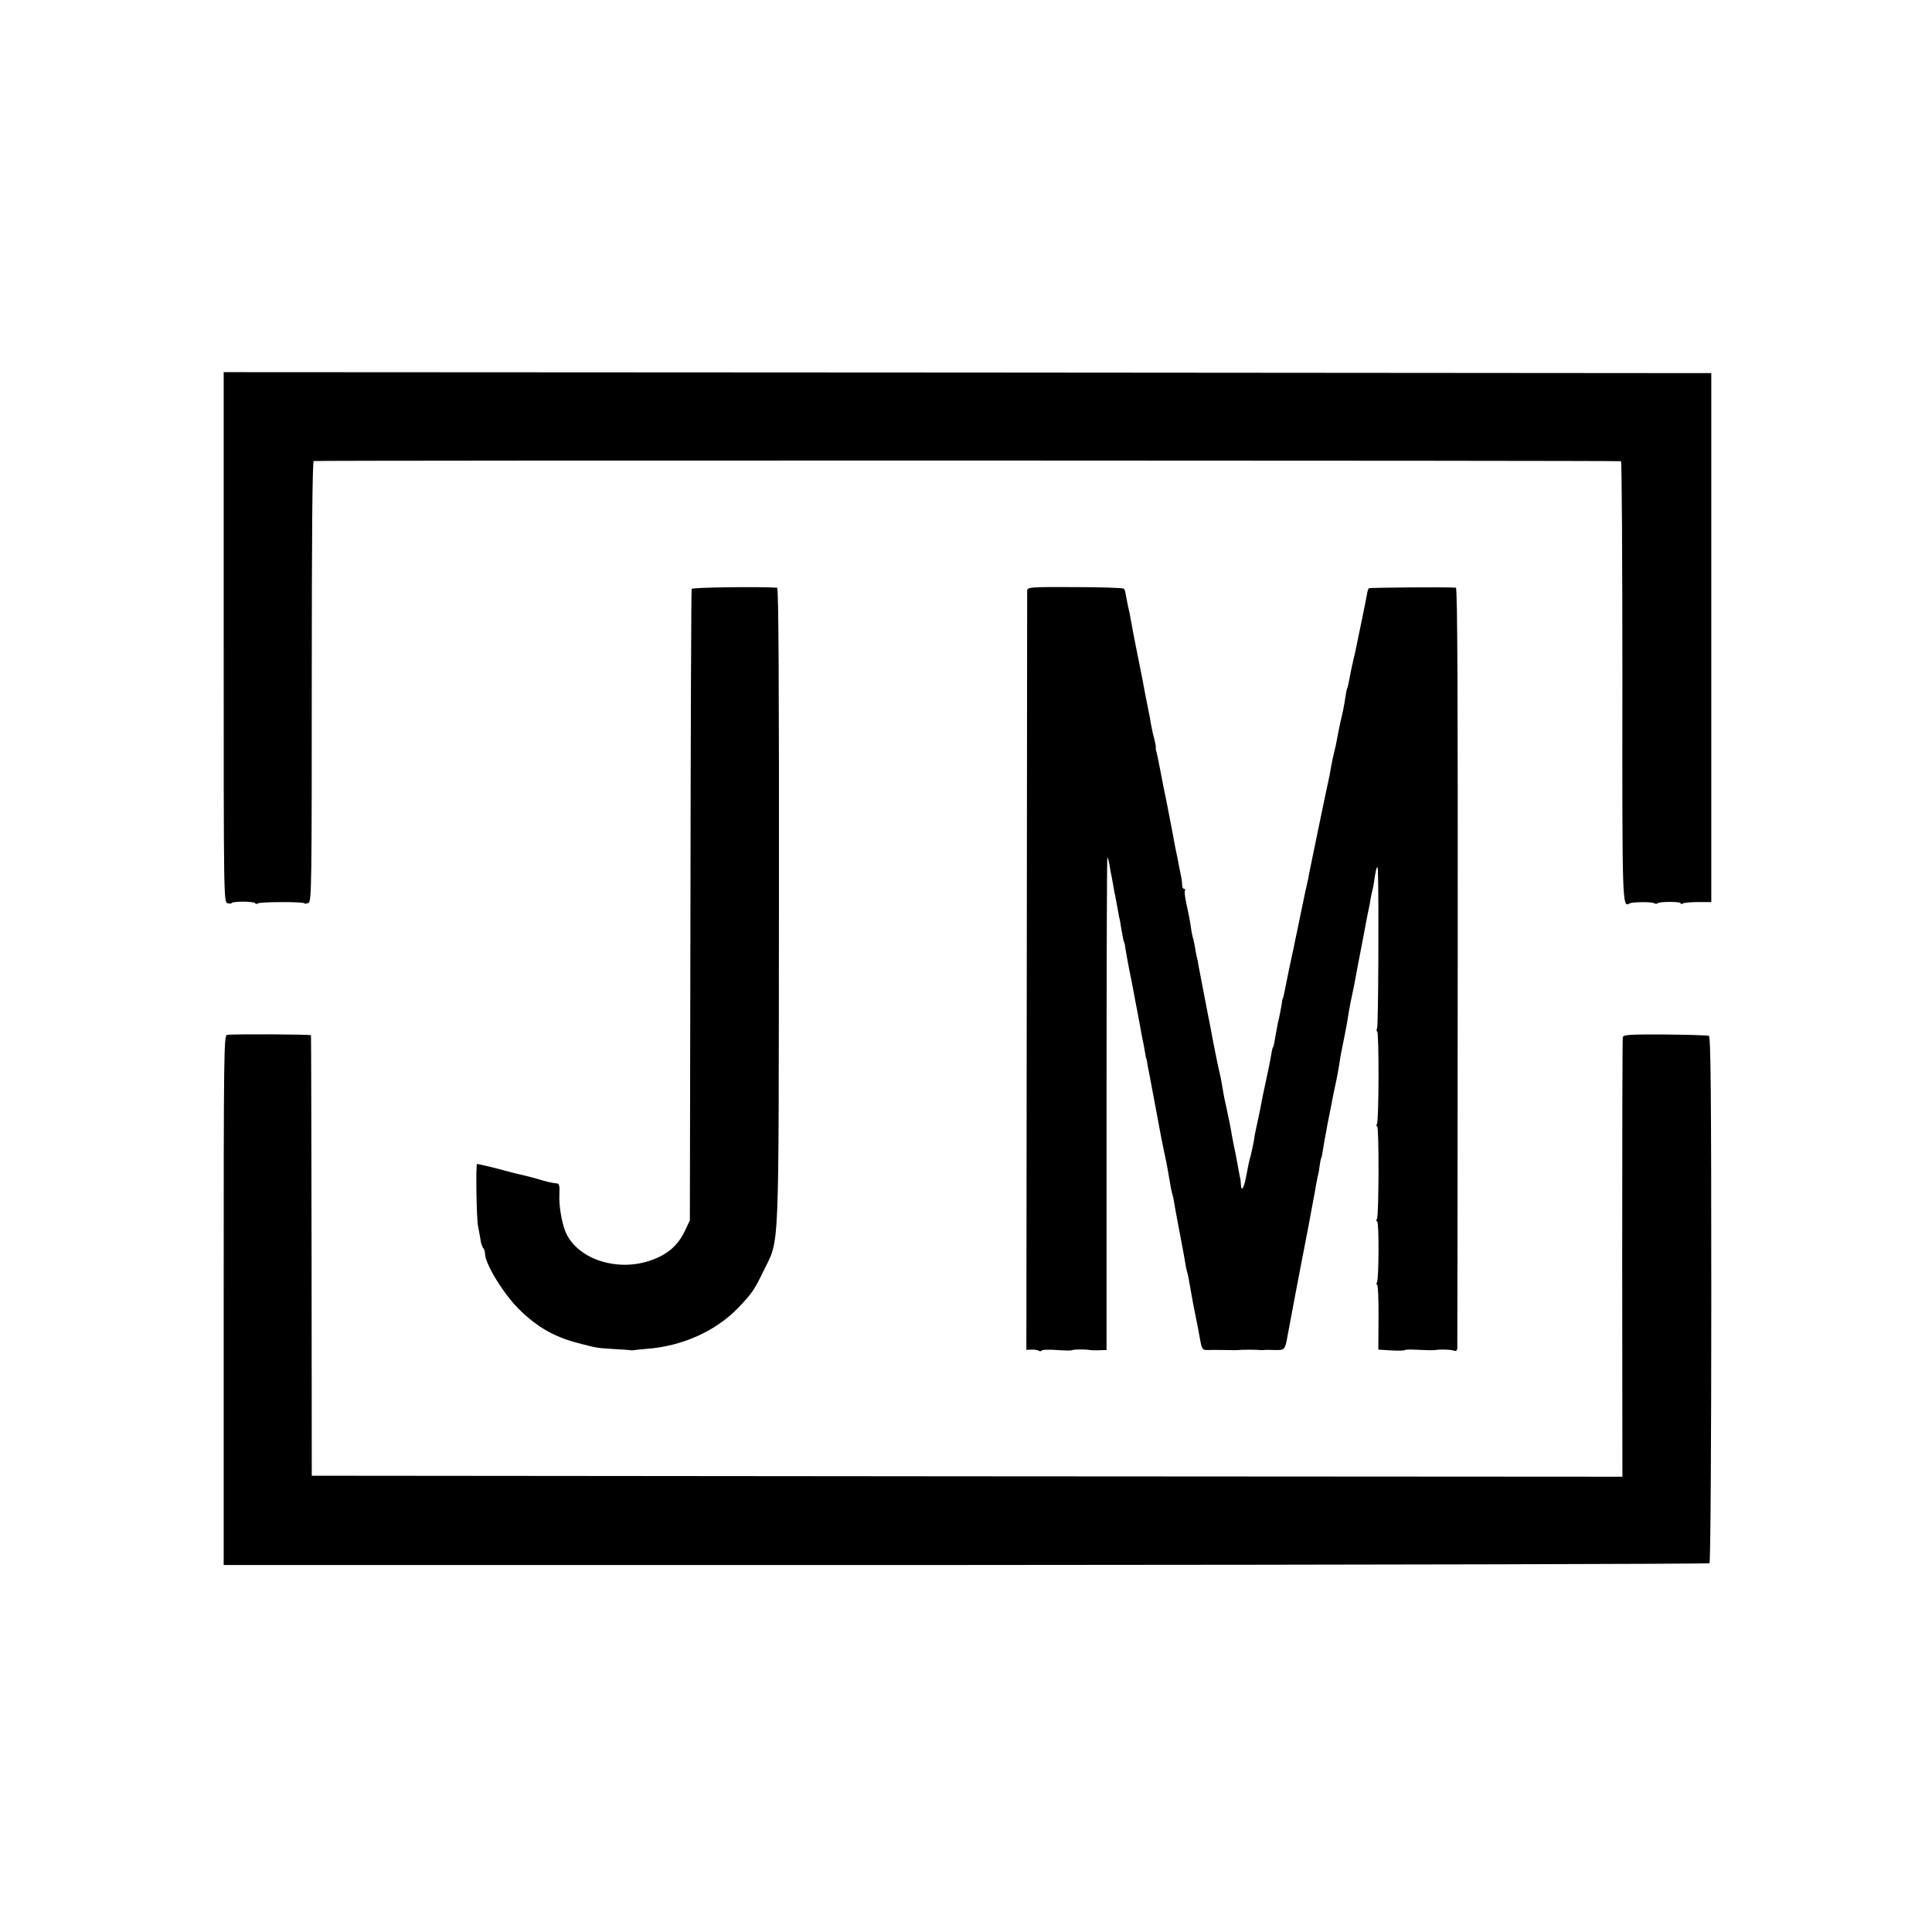 <?xml version="1.0" standalone="no"?>
<!DOCTYPE svg PUBLIC "-//W3C//DTD SVG 20010904//EN"
 "http://www.w3.org/TR/2001/REC-SVG-20010904/DTD/svg10.dtd">
<svg version="1.0" xmlns="http://www.w3.org/2000/svg"
 width="976pt" height="976pt" viewBox="0 0 976 976"
 preserveAspectRatio="xMidYMid meet">
<g transform="translate(0,976) scale(0.1,-0.1)"
fill="#000000" stroke="none">
<path d="M1130 6541 c0 -1330 0 -1339 20 -1344 11 -3 20 -2 20 1 0 4 27 7 60
7 33 0 60 -4 60 -8 0 -5 5 -5 12 -1 14 9 226 9 235 1 3 -4 13 -2 22 2 15 8 16
105 16 1120 0 738 3 1111 10 1112 43 4 6599 3 6604 -1 4 -3 7 -502 7 -1109 -1
-1137 -1 -1147 36 -1125 13 8 112 9 125 1 6 -4 13 -4 17 0 9 9 116 9 116 0 0
-5 5 -5 12 -1 6 4 41 7 77 7 l66 0 0 1336 0 1336 -3758 3 -3757 2 0 -1339z"/>
<path d="M3494 6785 c-2 -5 -5 -725 -6 -1600 l-3 -1590 -27 -57 c-36 -74 -92
-120 -179 -148 -163 -53 -350 7 -415 132 -24 44 -42 146 -38 208 2 33 -1 50
-9 51 -29 3 -56 9 -107 25 -30 8 -64 17 -75 19 -11 2 -47 11 -80 20 -53 15
-130 33 -145 35 -7 0 -3 -279 5 -315 3 -16 9 -46 12 -65 2 -19 9 -39 14 -45 5
-5 9 -17 9 -27 0 -51 90 -199 168 -278 92 -92 181 -144 303 -175 94 -25 97
-25 180 -30 42 -2 80 -5 85 -6 5 -1 11 -1 14 0 3 1 33 4 67 7 180 13 352 91
465 210 67 71 79 88 123 179 85 176 78 36 80 1848 1 1130 -2 1607 -9 1608 -84
6 -429 2 -432 -6z"/>
<path d="M5189 6775 c0 -11 -1 -878 -2 -1927 l-2 -1907 26 1 c14 1 31 -2 37
-6 6 -3 13 -3 15 2 3 4 37 5 77 2 39 -3 73 -3 76 -1 4 5 70 5 89 1 6 -1 27 -2
48 -1 l37 1 0 1247 c0 685 2 1244 4 1242 3 -3 8 -20 11 -39 3 -19 8 -48 12
-65 3 -16 7 -39 9 -50 2 -11 5 -30 8 -41 2 -12 7 -39 11 -60 4 -22 8 -43 9
-49 2 -5 7 -32 11 -60 10 -57 12 -64 15 -67 1 -2 4 -16 6 -33 2 -16 11 -61 18
-100 8 -38 22 -108 30 -155 9 -47 19 -96 21 -110 3 -14 7 -38 10 -55 3 -16 8
-43 12 -60 3 -16 7 -39 9 -50 1 -11 3 -20 4 -20 1 0 3 -9 5 -20 1 -11 5 -33 9
-50 5 -27 50 -264 61 -325 3 -14 7 -36 10 -50 11 -49 26 -125 31 -159 8 -47
12 -70 18 -89 3 -9 7 -33 10 -52 3 -19 15 -82 26 -140 11 -58 23 -121 26 -140
3 -19 7 -43 10 -52 6 -19 10 -42 18 -89 3 -19 10 -56 15 -84 6 -27 12 -59 14
-70 3 -11 10 -50 17 -88 12 -67 13 -67 44 -67 17 1 56 0 86 0 30 -1 60 -1 65
0 15 2 98 2 110 0 6 -1 15 -1 20 0 6 1 31 1 56 0 50 -1 51 0 65 80 9 49 65
346 74 390 5 25 18 95 30 155 11 61 23 121 25 135 3 14 8 41 11 60 3 19 8 43
10 53 3 10 8 34 10 54 3 20 6 39 8 42 3 4 7 25 10 47 4 22 8 51 11 64 3 14 8
41 11 60 4 19 9 44 11 55 2 11 6 31 9 45 2 14 11 57 19 95 9 39 18 88 21 110
6 41 7 46 24 130 12 59 17 86 25 140 4 22 11 60 17 85 5 25 12 56 14 70 4 25
15 80 39 205 3 17 10 53 15 80 5 28 12 61 15 75 3 14 8 39 10 55 3 17 8 37 10
45 2 8 7 35 10 60 8 51 15 65 16 29 5 -150 2 -778 -4 -792 -4 -9 -4 -17 0 -17
10 0 9 -452 -1 -468 -4 -7 -4 -12 1 -12 10 0 9 -452 -1 -468 -4 -7 -4 -12 1
-12 10 0 9 -292 -1 -309 -4 -6 -4 -11 1 -11 4 0 8 -74 7 -164 l-1 -164 64 -4
c36 -2 67 -1 69 1 2 3 21 4 42 3 64 -3 107 -4 115 -2 19 4 76 3 90 -3 12 -4
17 -1 19 11 0 9 2 878 2 1930 1 1319 -1 1912 -9 1913 -43 4 -436 1 -440 -3 -3
-3 -8 -18 -10 -34 -3 -16 -16 -83 -30 -149 -14 -66 -27 -129 -29 -140 -3 -11
-9 -40 -15 -65 -5 -25 -13 -60 -16 -79 -3 -19 -8 -37 -10 -40 -2 -4 -6 -25 -9
-47 -7 -45 -10 -61 -25 -124 -5 -25 -13 -61 -16 -80 -3 -19 -10 -51 -15 -70
-5 -19 -11 -48 -14 -65 -3 -16 -7 -41 -10 -55 -22 -100 -98 -470 -102 -490 -2
-14 -7 -38 -11 -55 -4 -16 -8 -34 -9 -40 -1 -5 -12 -57 -24 -115 -12 -58 -23
-114 -26 -125 -4 -22 -12 -60 -29 -137 -5 -24 -25 -123 -30 -148 -2 -8 -4 -15
-5 -15 -1 0 -3 -9 -4 -20 -2 -16 -15 -84 -21 -105 0 -3 -5 -27 -10 -55 -9 -53
-11 -64 -15 -67 -2 -3 -6 -21 -13 -63 -3 -16 -12 -63 -21 -102 -9 -40 -18 -85
-21 -100 -3 -16 -7 -39 -10 -53 -3 -14 -10 -45 -15 -70 -6 -25 -13 -61 -15
-80 -3 -19 -11 -53 -16 -75 -11 -41 -14 -55 -25 -115 -10 -51 -23 -72 -25 -37
-1 15 -2 30 -4 35 -2 8 -12 62 -19 102 -3 14 -7 34 -9 45 -3 11 -8 40 -13 65
-4 25 -8 47 -9 50 0 3 -4 21 -8 40 -4 19 -9 45 -12 58 -3 12 -7 30 -9 40 -2 9
-7 37 -11 62 -4 25 -11 61 -16 80 -5 19 -18 85 -30 145 -11 61 -22 117 -24
125 -14 74 -48 249 -51 265 -1 11 -5 31 -9 45 -3 14 -8 39 -10 55 -3 17 -8 37
-11 46 -2 9 -7 34 -9 54 -3 21 -12 67 -20 102 -8 36 -13 69 -9 74 3 5 1 9 -5
9 -5 0 -9 8 -9 18 0 9 -2 31 -6 47 -3 17 -8 41 -11 55 -2 14 -9 48 -15 75 -6
28 -12 64 -15 80 -3 17 -16 84 -29 150 -14 66 -27 134 -30 150 -11 60 -23 117
-26 125 -1 3 -2 9 -1 13 1 5 -3 25 -8 45 -6 20 -13 54 -17 76 -3 21 -8 48 -11
60 -2 11 -11 55 -19 96 -7 41 -16 86 -19 100 -3 14 -12 59 -20 100 -8 41 -17
85 -19 96 -2 12 -7 39 -11 60 -4 22 -8 44 -9 49 -5 17 -17 79 -20 97 -1 10 -5
21 -9 24 -4 4 -115 8 -247 8 -233 1 -240 0 -241 -19z"/>
<path d="M1147 4532 c-16 -3 -17 -94 -17 -1341 l0 -1337 3749 0 c2062 1 3753
5 3757 9 5 5 9 605 9 1334 0 1044 -3 1327 -12 1330 -7 3 -107 6 -222 7 -179 1
-210 -1 -213 -14 -2 -8 -3 -511 -3 -1118 l1 -1102 -3311 2 -3310 3 -1 1110
c-1 611 -2 1112 -3 1115 -1 5 -396 7 -424 2z"/>
</g>
</svg>
